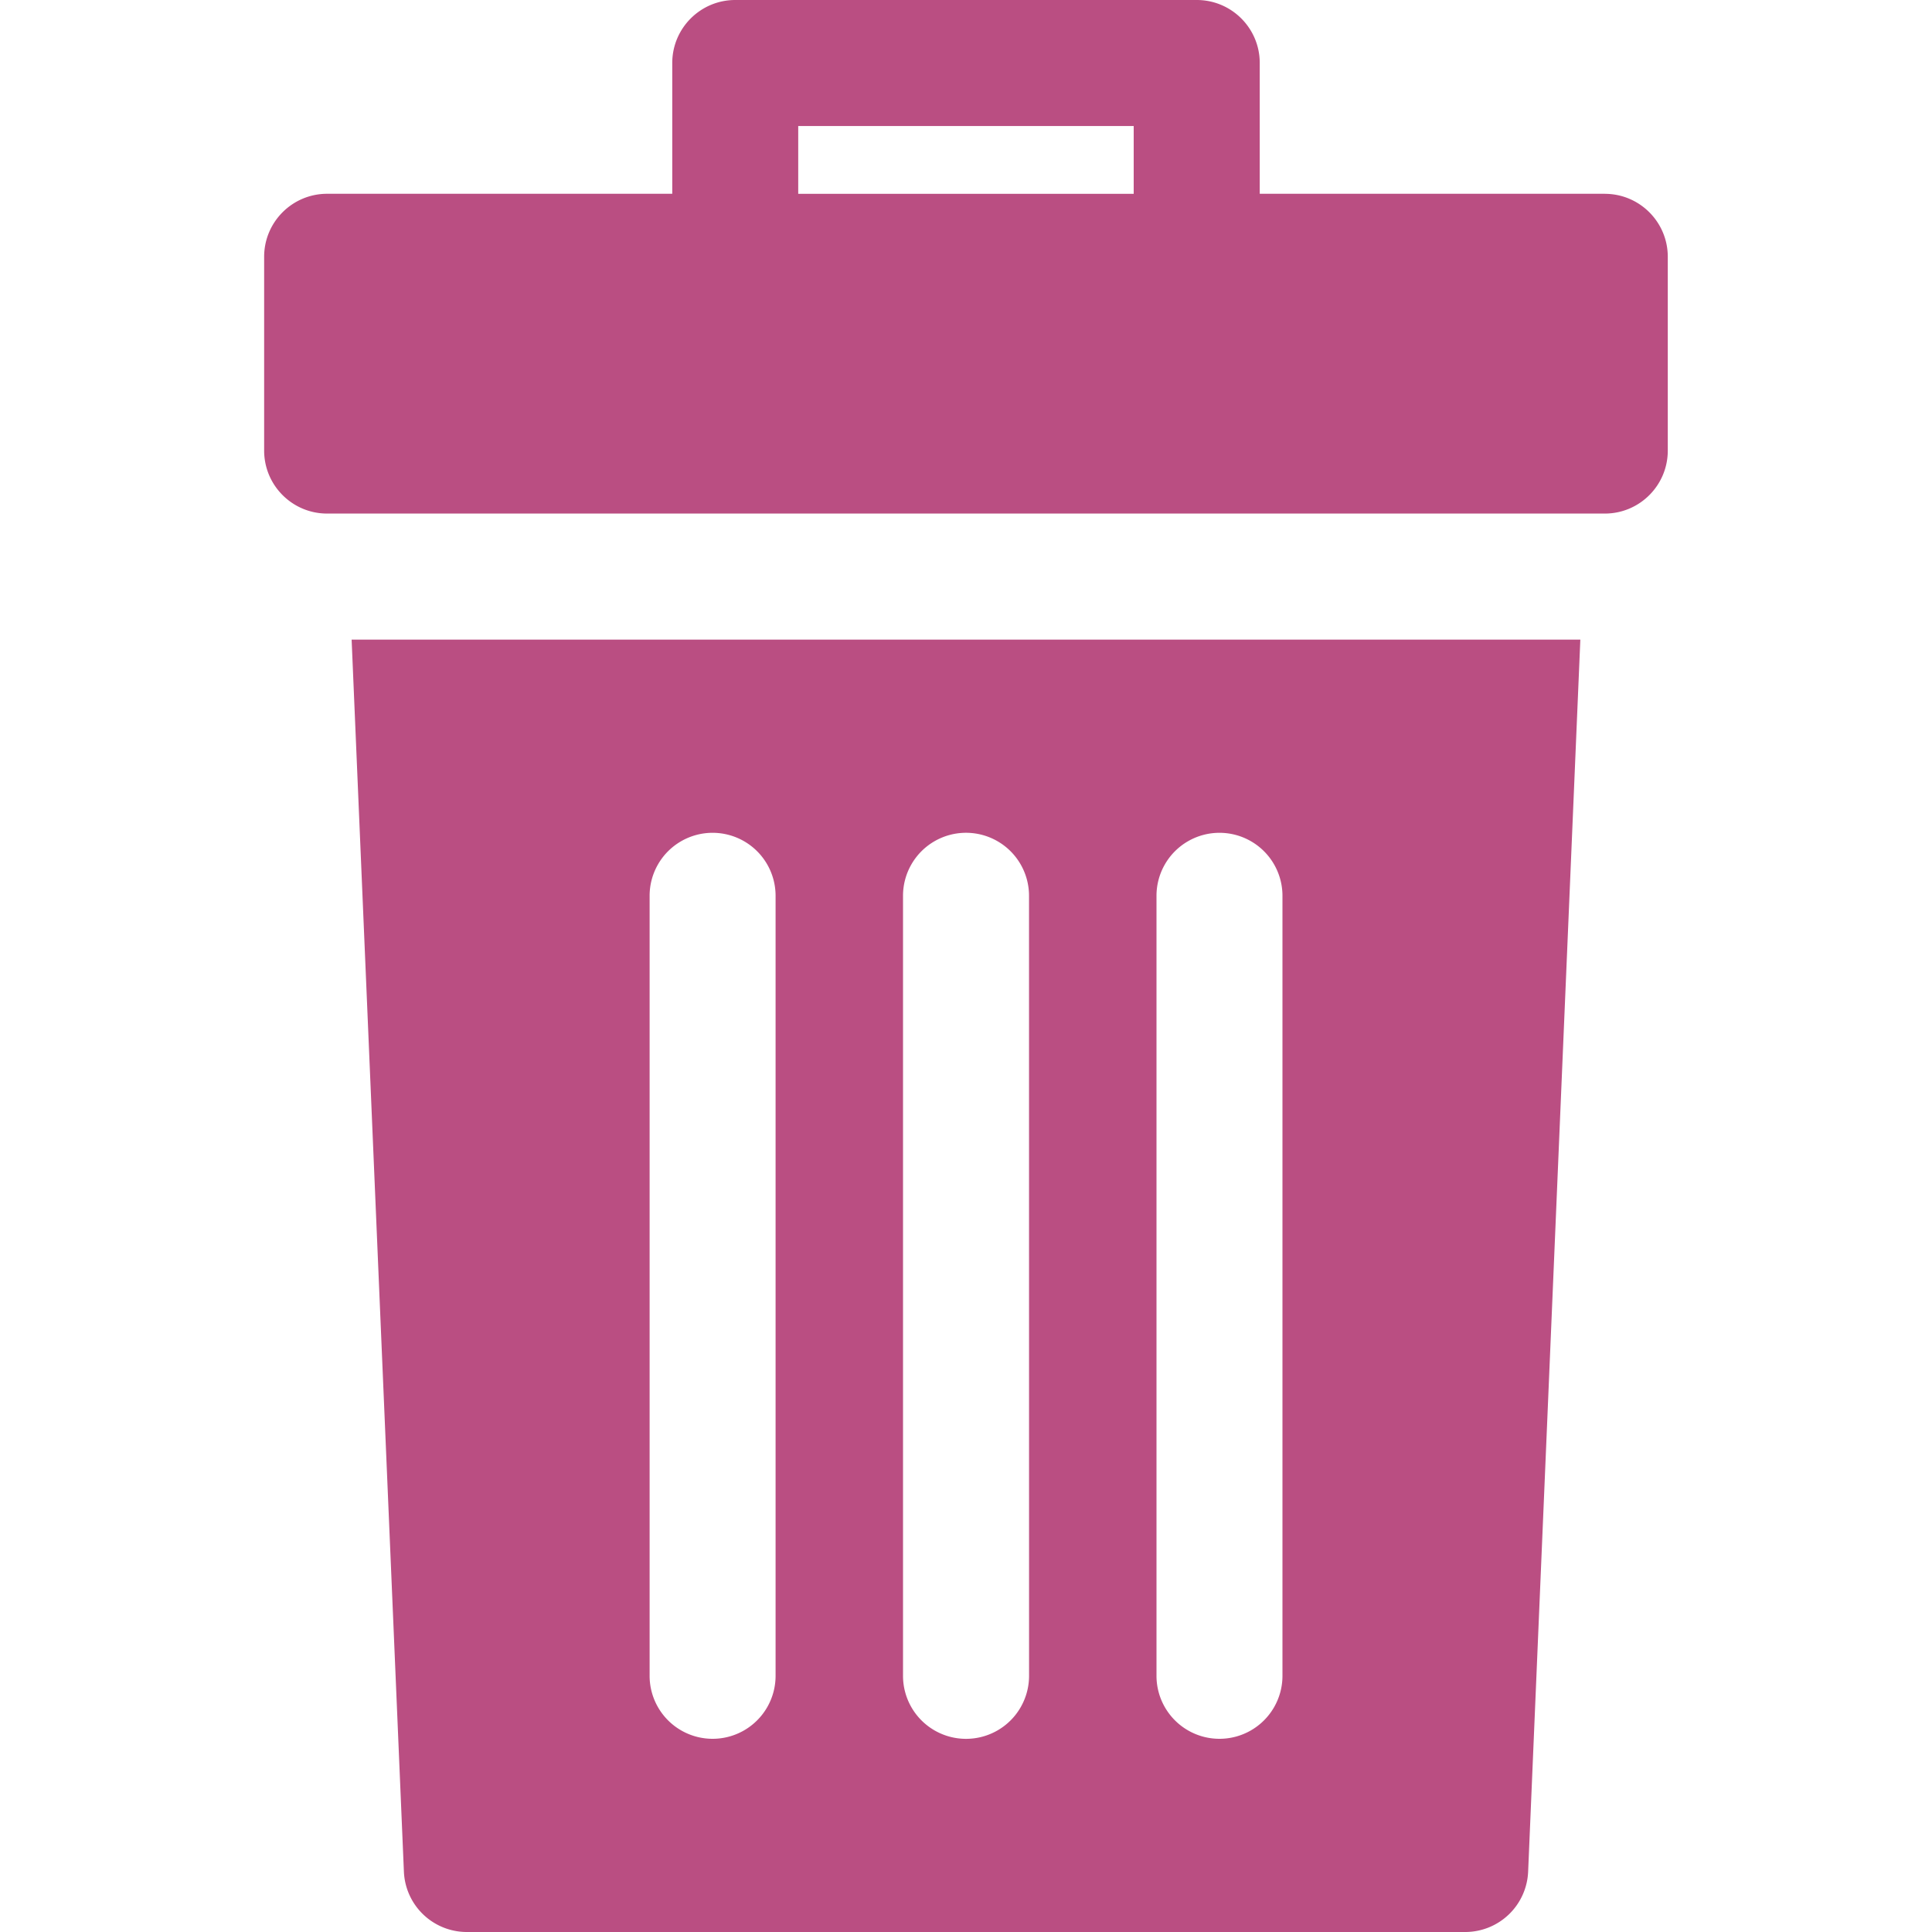 <svg xmlns="http://www.w3.org/2000/svg" width="50" height="50"><path d="M41.533 5.015h-8.931V1.63c0-.9-.73-1.63-1.63-1.63H19.028c-.9 0-1.63.73-1.63 1.63v3.385H8.466c-.9 0-1.63.73-1.63 1.63v5.016c0 .9.73 1.63 1.63 1.63h33.066c.9 0 1.63-.73 1.63-1.63V6.646c0-.9-.73-1.63-1.63-1.63m-12.192 0h-8.682V3.261h8.682zM9.1 16.553l1.353 31.886A1.63 1.63 0 0 0 12.082 50h25.836a1.63 1.63 0 0 0 1.63-1.561l1.351-31.886zM20.072 43.37a1.63 1.63 0 0 1-3.26 0V23.183a1.63 1.63 0 1 1 3.26 0zm6.56 0a1.63 1.63 0 0 1-3.262 0V23.183a1.63 1.63 0 0 1 3.261 0zm6.558 0a1.63 1.63 0 0 1-3.26 0V23.183a1.63 1.63 0 0 1 3.26 0z" fill="#BA4E82"/></svg>